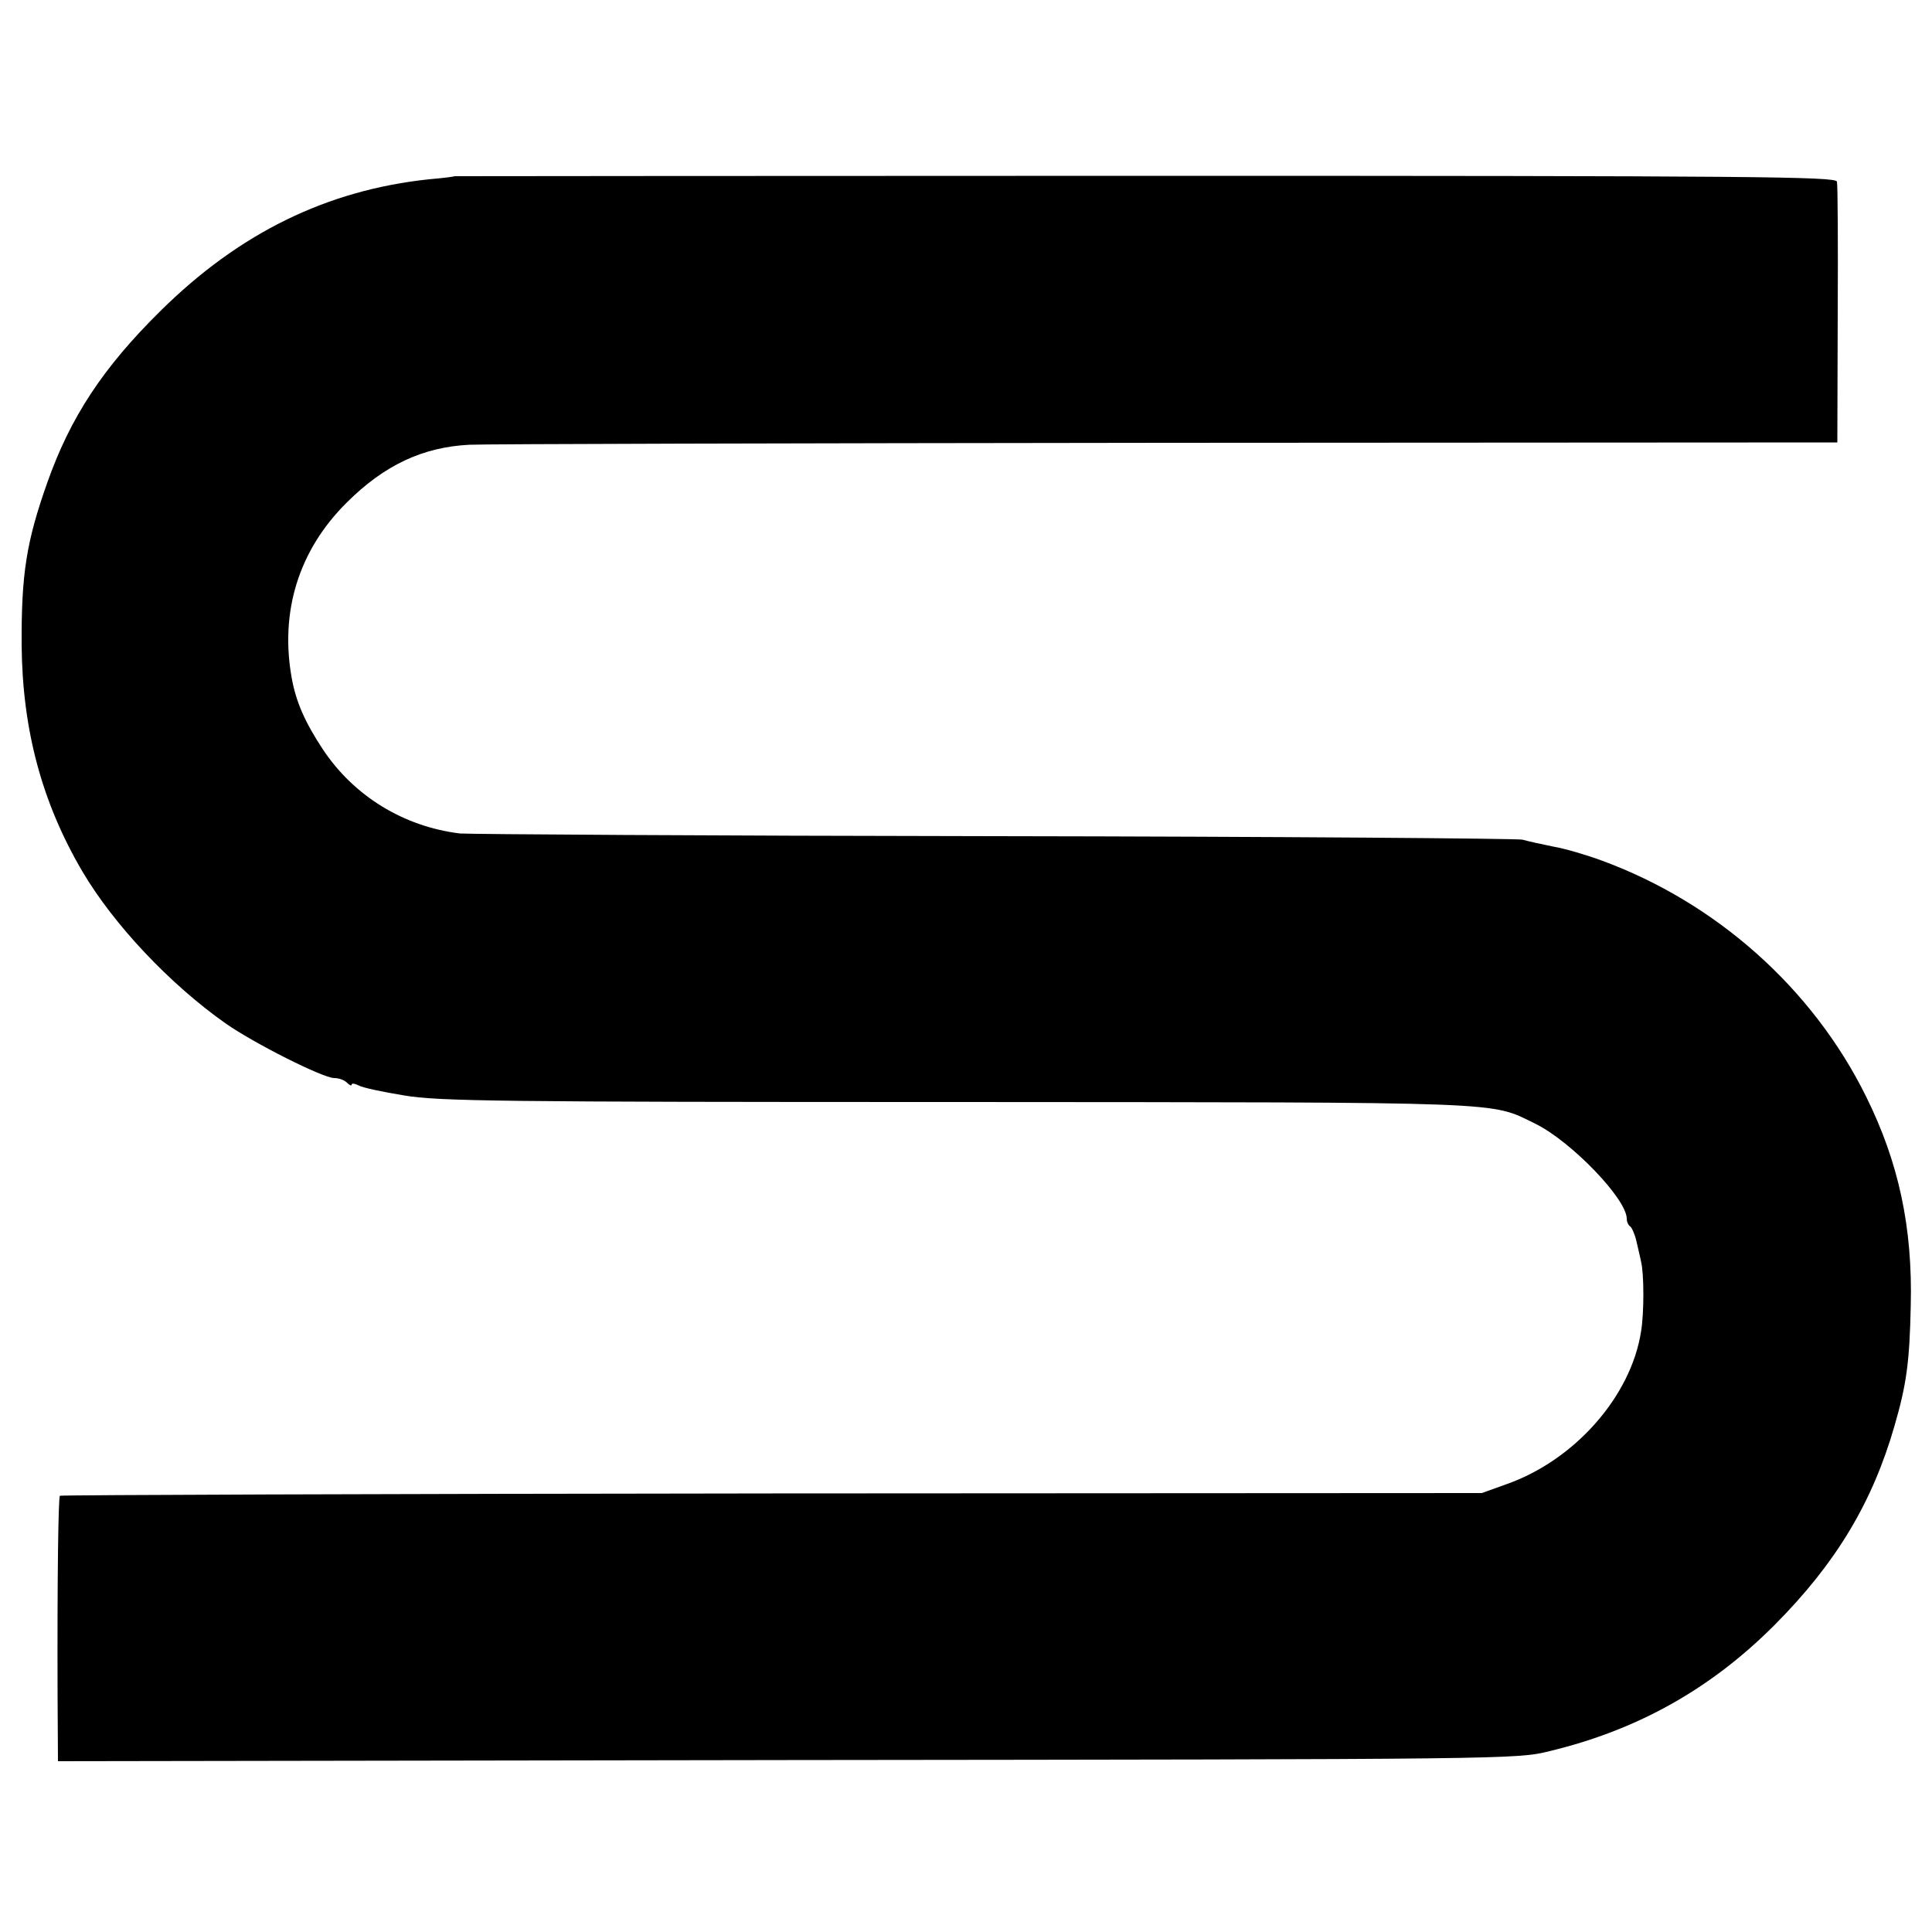 <?xml version="1.0" standalone="no"?>
<!DOCTYPE svg PUBLIC "-//W3C//DTD SVG 20010904//EN"
 "http://www.w3.org/TR/2001/REC-SVG-20010904/DTD/svg10.dtd">
<svg version="1.0" xmlns="http://www.w3.org/2000/svg"
 width="500pt" height="500pt" viewBox="0 0 500 500"
 preserveAspectRatio="xMidYMid meet">
<g transform="translate(0,500) scale(0.1,-0.1)"
fill="#000000" stroke="none">
<path d="M1177 4544 c-1 -1 -31 -5 -67 -8 -264 -28 -491 -139 -695 -341 -149
-147 -233 -275 -293 -445 -54 -153 -67 -236 -66 -420 2 -218 52 -406 157 -585
82 -139 227 -292 370 -393 74 -52 253 -142 282 -142 12 0 26 -5 33 -12 7 -7
12 -9 12 -5 0 4 8 3 18 -2 10 -6 63 -17 118 -26 88 -15 247 -17 1431 -17 1448
-1 1377 2 1498 -57 92 -46 235 -194 235 -245 0 -8 4 -17 9 -20 4 -3 12 -20 16
-38 4 -18 10 -42 12 -53 8 -31 8 -135 0 -181 -26 -168 -172 -333 -348 -395
l-64 -23 -1837 -1 c-1011 -1 -1840 -4 -1843 -6 -4 -5 -7 -203 -6 -515 l1 -172
1888 3 c1868 2 1888 2 1972 23 229 55 419 162 584 328 158 159 252 316 309
514 31 107 39 165 42 311 5 202 -31 371 -116 542 -138 279 -387 501 -684 610
-38 14 -95 31 -125 36 -30 6 -66 14 -80 18 -14 3 -628 8 -1365 9 -737 1 -1361
5 -1385 7 -146 18 -274 97 -354 217 -47 71 -70 124 -81 185 -31 172 18 331
142 454 97 97 197 144 318 150 33 2 843 4 1800 5 l1740 1 1 330 c1 182 0 337
-2 345 -3 13 -211 15 -1790 15 -982 0 -1786 -1 -1787 -1z"/>
</g>
</svg>
